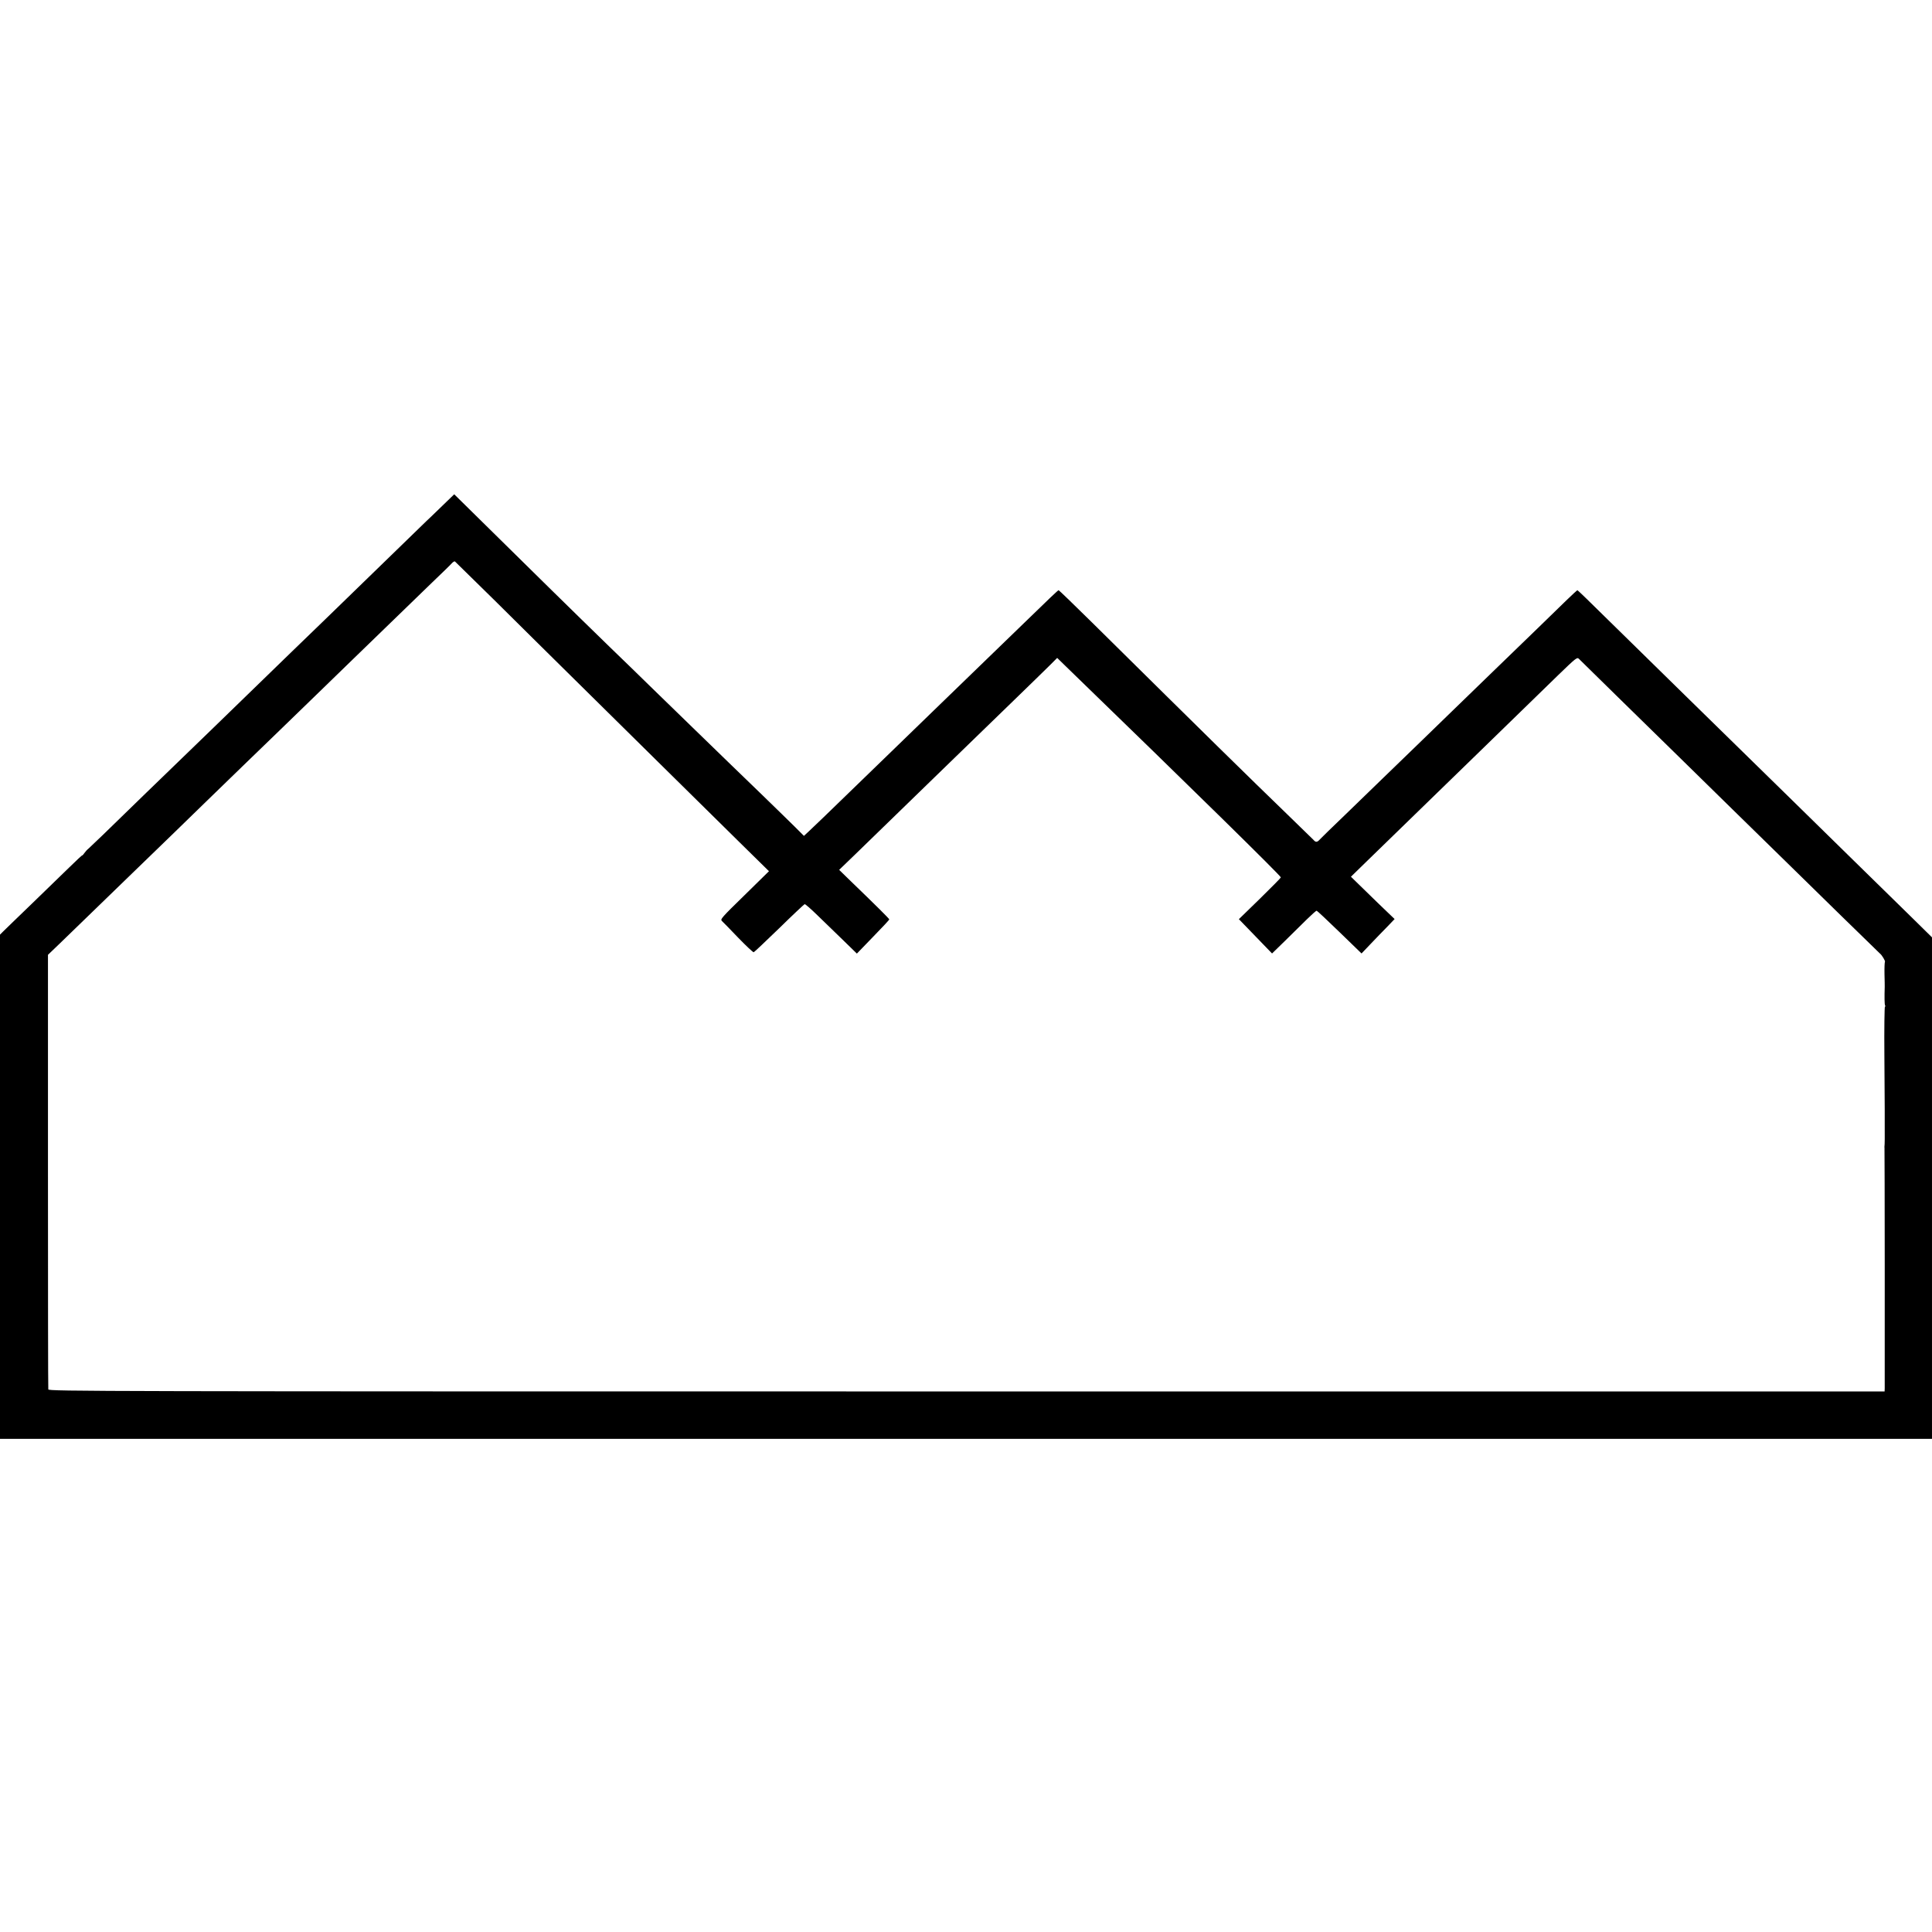 <?xml version="1.0" standalone="no"?>
<!DOCTYPE svg PUBLIC "-//W3C//DTD SVG 20010904//EN"
 "http://www.w3.org/TR/2001/REC-SVG-20010904/DTD/svg10.dtd">
<svg version="1.0" xmlns="http://www.w3.org/2000/svg"
 width="1712pt" height="1712pt" viewBox="0 0 1712 1712"
 preserveAspectRatio="xMidYMid meet">
<g transform="translate(0,1712) scale(0.1,-0.1)"
fill="#000000" stroke="none">
<path d="M3902 12621 c-67 -65 -122 -118 -122 -117 0 0 -78 -75 -174 -169
-192 -187 -345 -335 -695 -675 -128 -124 -279 -270 -336 -325 -302 -293 -590
-572 -685 -665 -60 -58 -199 -193 -310 -300 -182 -175 -352 -341 -670 -650
-58 -56 -114 -109 -125 -119 -12 -9 -28 -27 -38 -41 -9 -13 -17 -22 -17 -19 0
4 -54 -46 -119 -110 -66 -64 -217 -210 -336 -326 -120 -115 -230 -223 -246
-238 l-29 -29 0 -2234 0 -2234 8560 0 8560 0 0 2222 0 2222 -187 184 c-104
101 -345 338 -538 527 -192 189 -425 417 -517 507 -513 502 -825 808 -948 928
-76 74 -287 281 -469 460 -183 179 -365 358 -406 398 -40 39 -75 72 -78 72 -2
0 -46 -41 -98 -91 -52 -50 -166 -162 -255 -248 -88 -86 -270 -262 -404 -391
-133 -129 -296 -287 -361 -350 -64 -63 -201 -196 -304 -295 -103 -99 -242
-234 -310 -300 -68 -66 -214 -208 -325 -315 -112 -107 -212 -205 -223 -217
-25 -28 -38 -29 -58 -5 -9 9 -110 108 -225 219 -369 357 -692 674 -1736 1706
-160 158 -294 287 -297 287 -6 0 -64 -55 -411 -392 -181 -176 -322 -312 -695
-673 -136 -132 -285 -276 -330 -320 -71 -68 -285 -276 -645 -625 -49 -47 -108
-104 -132 -126 l-44 -41 -76 76 c-42 42 -172 168 -288 281 -117 113 -254 246
-305 295 -51 50 -204 198 -340 330 -136 132 -298 290 -360 350 -62 61 -219
214 -350 340 -131 127 -372 363 -537 525 -609 599 -714 703 -778 766 l-65 64
-123 -119z m500 -840 c199 -198 499 -494 665 -658 167 -164 522 -515 790 -780
269 -265 593 -585 722 -712 l235 -231 -217 -213 c-204 -199 -216 -213 -200
-228 10 -9 75 -76 145 -149 70 -72 131 -130 137 -128 5 1 107 98 226 213 118
116 220 211 225 213 5 2 58 -44 117 -102 59 -57 162 -157 227 -220 l119 -116
143 148 c79 81 144 150 144 155 0 6 -107 113 -358 355 l-86 84 140 135 c372
362 499 484 703 683 122 118 275 267 340 330 65 63 229 223 366 355 136 132
278 270 315 307 l68 68 80 -78 c1126 -1091 1902 -1853 1902 -1867 0 -4 -84
-89 -186 -189 l-186 -181 147 -152 147 -152 115 112 c63 62 150 147 193 190
43 42 82 77 87 77 4 0 96 -86 203 -190 l195 -189 80 84 c44 46 110 115 147
152 l66 69 -150 144 c-82 80 -169 164 -193 188 l-44 43 125 122 c218 212 355
345 614 597 139 135 298 290 355 345 113 110 483 470 742 722 157 152 168 161
184 145 16 -17 616 -604 899 -881 80 -78 288 -282 463 -454 175 -172 385 -377
467 -457 82 -80 302 -296 490 -480 188 -184 345 -337 349 -340 16 -11 50 -68
44 -73 -3 -4 -5 -53 -4 -109 2 -57 2 -107 2 -113 -3 -87 -2 -155 3 -164 4 -6
4 -11 -1 -11 -4 0 -7 -195 -5 -432 2 -238 3 -453 3 -478 0 -25 0 -79 0 -120 1
-116 0 -197 -2 -206 -1 -5 -1 -11 0 -14 2 -5 3 -2079 2 -2132 l-1 -28 -8134 0
c-7738 0 -8134 1 -8138 18 -2 9 -3 880 -3 1934 l0 1917 97 93 c53 51 198 192
323 313 125 121 271 263 325 315 255 247 523 506 639 620 71 69 222 216 337
327 115 111 265 256 334 323 69 67 216 210 328 318 112 108 252 244 311 302
126 122 496 481 714 692 84 80 161 155 171 167 10 11 22 18 27 16 4 -3 171
-167 371 -364z"/>
</g>
</svg>

